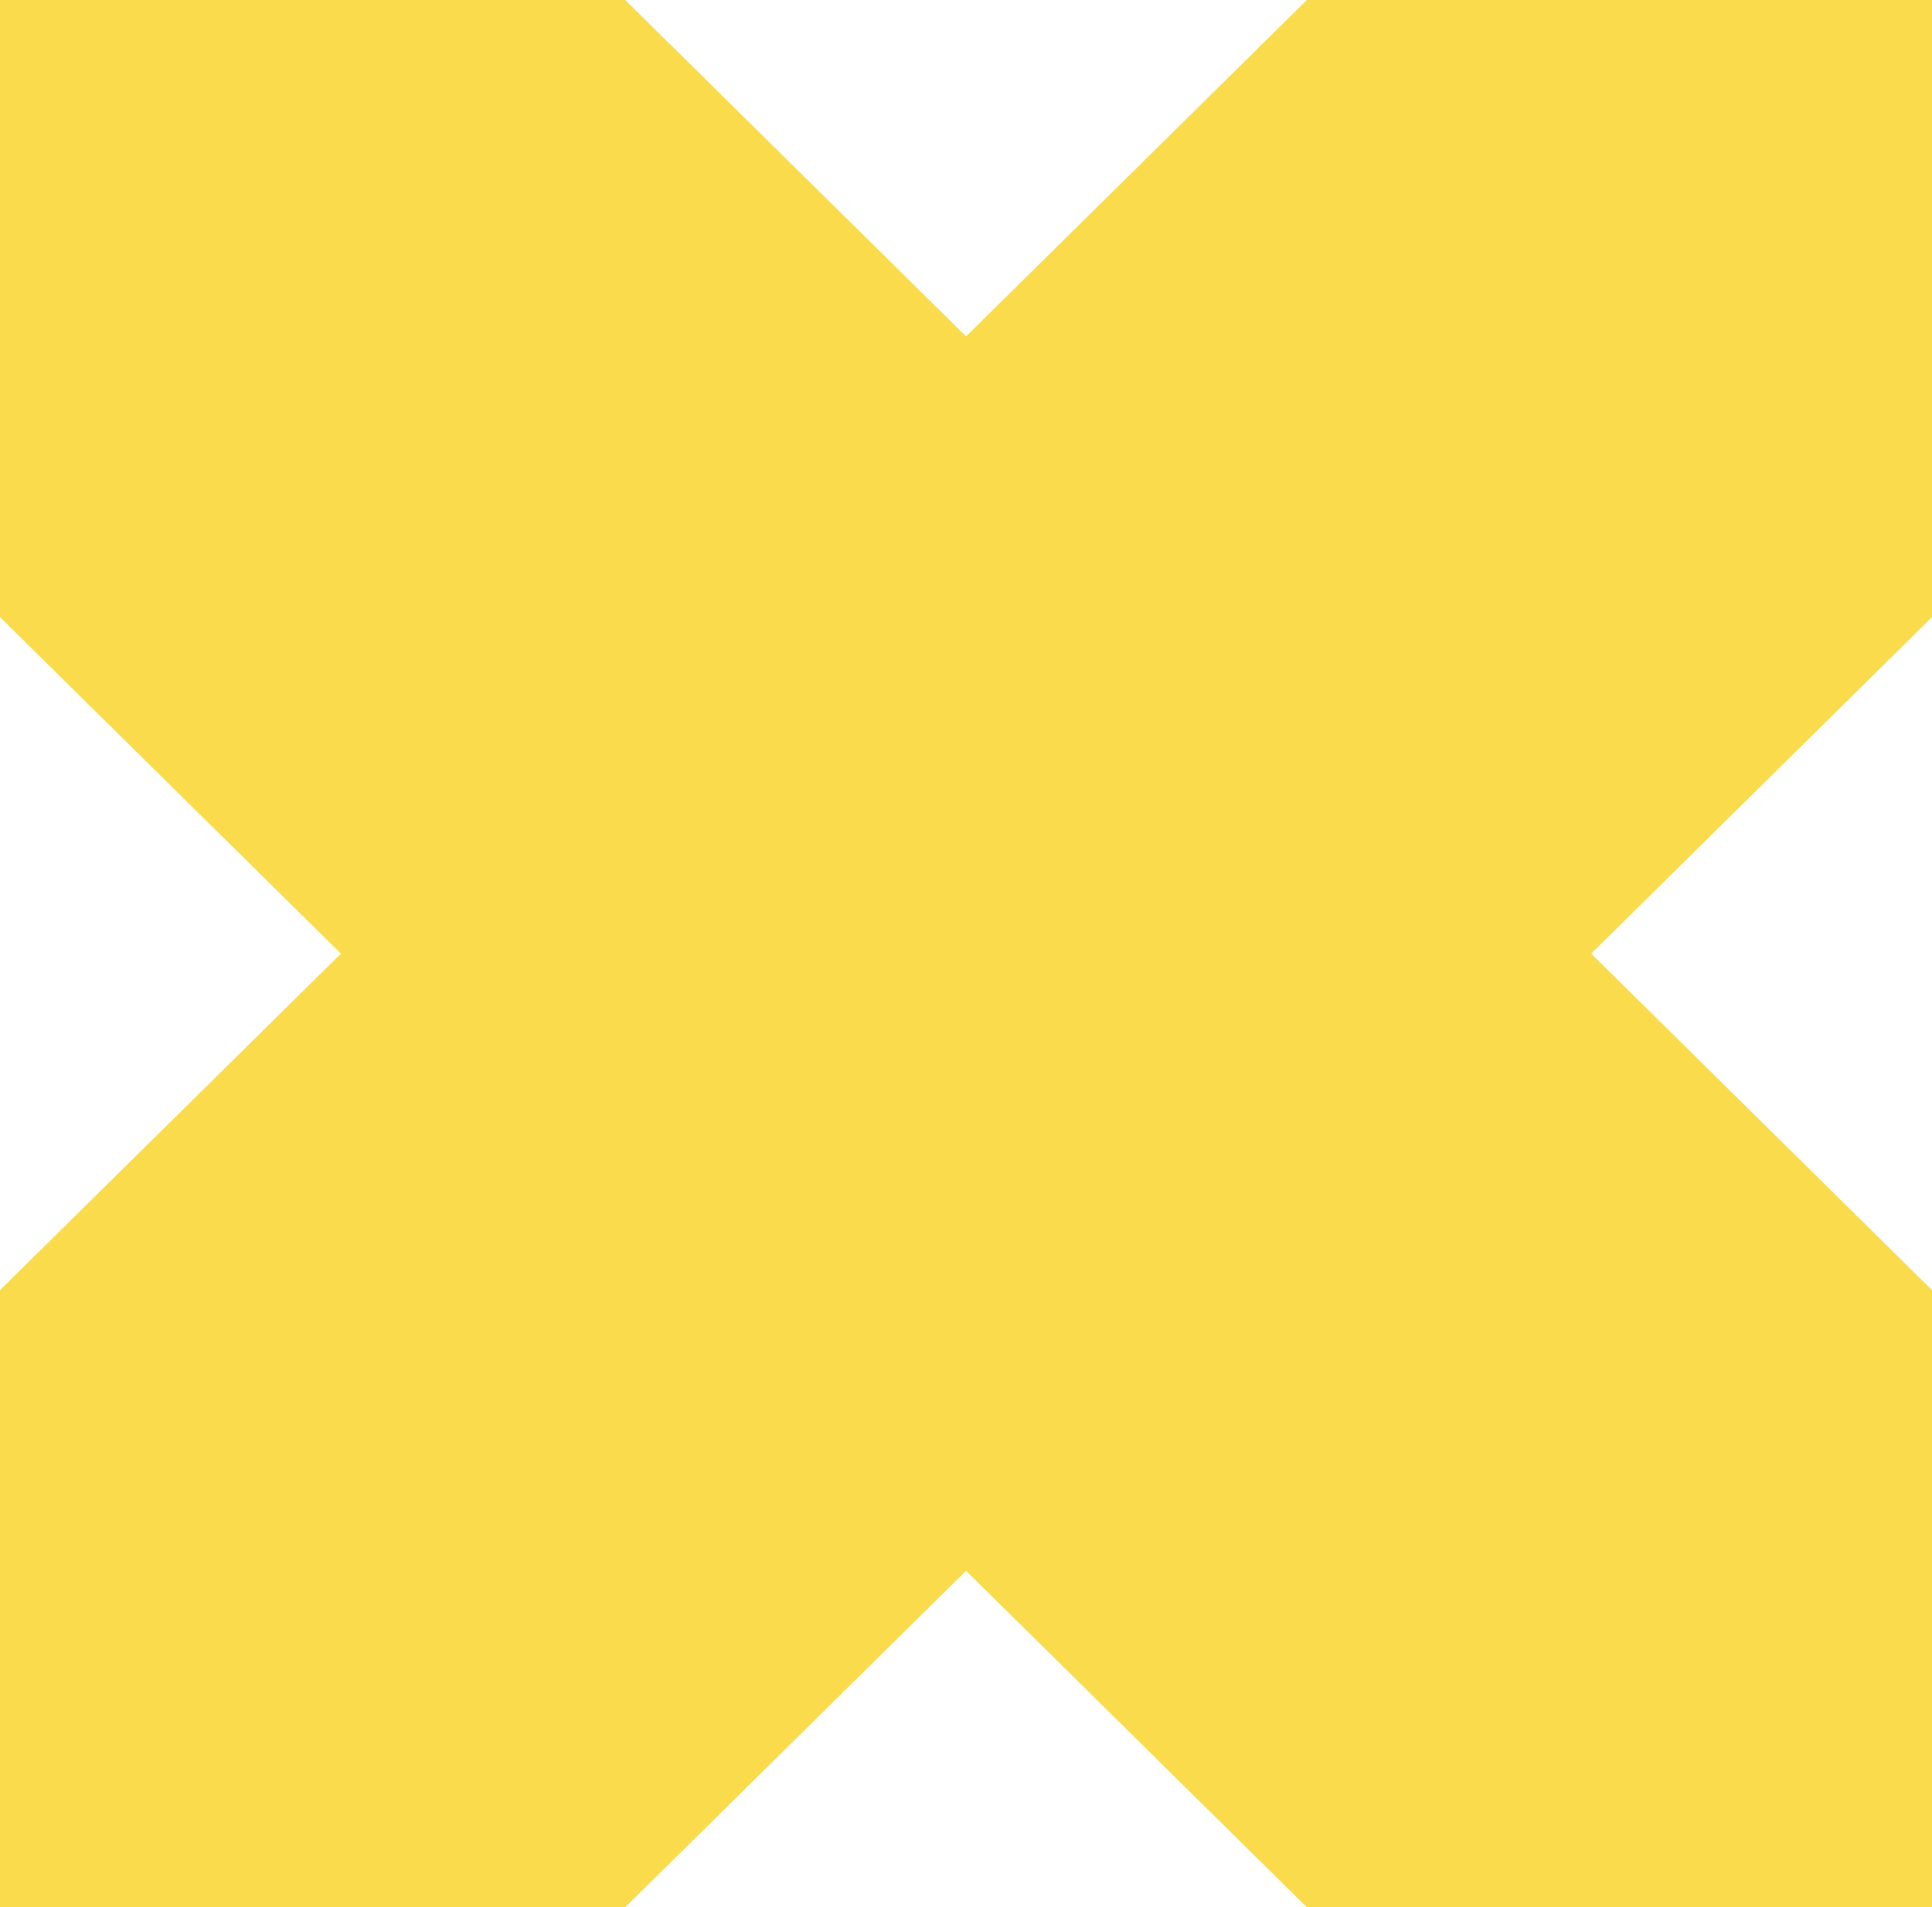 <svg width="79" height="78" fill="none" xmlns="http://www.w3.org/2000/svg"><path d="M0 0h25.566l13.936 13.758L53.438 0H79v25.239L65.064 39 79 52.761V78H53.438L39.502 64.239 25.565 78H0V52.761L13.94 39 0 25.239V0z" fill="#fadb4c"/></svg>